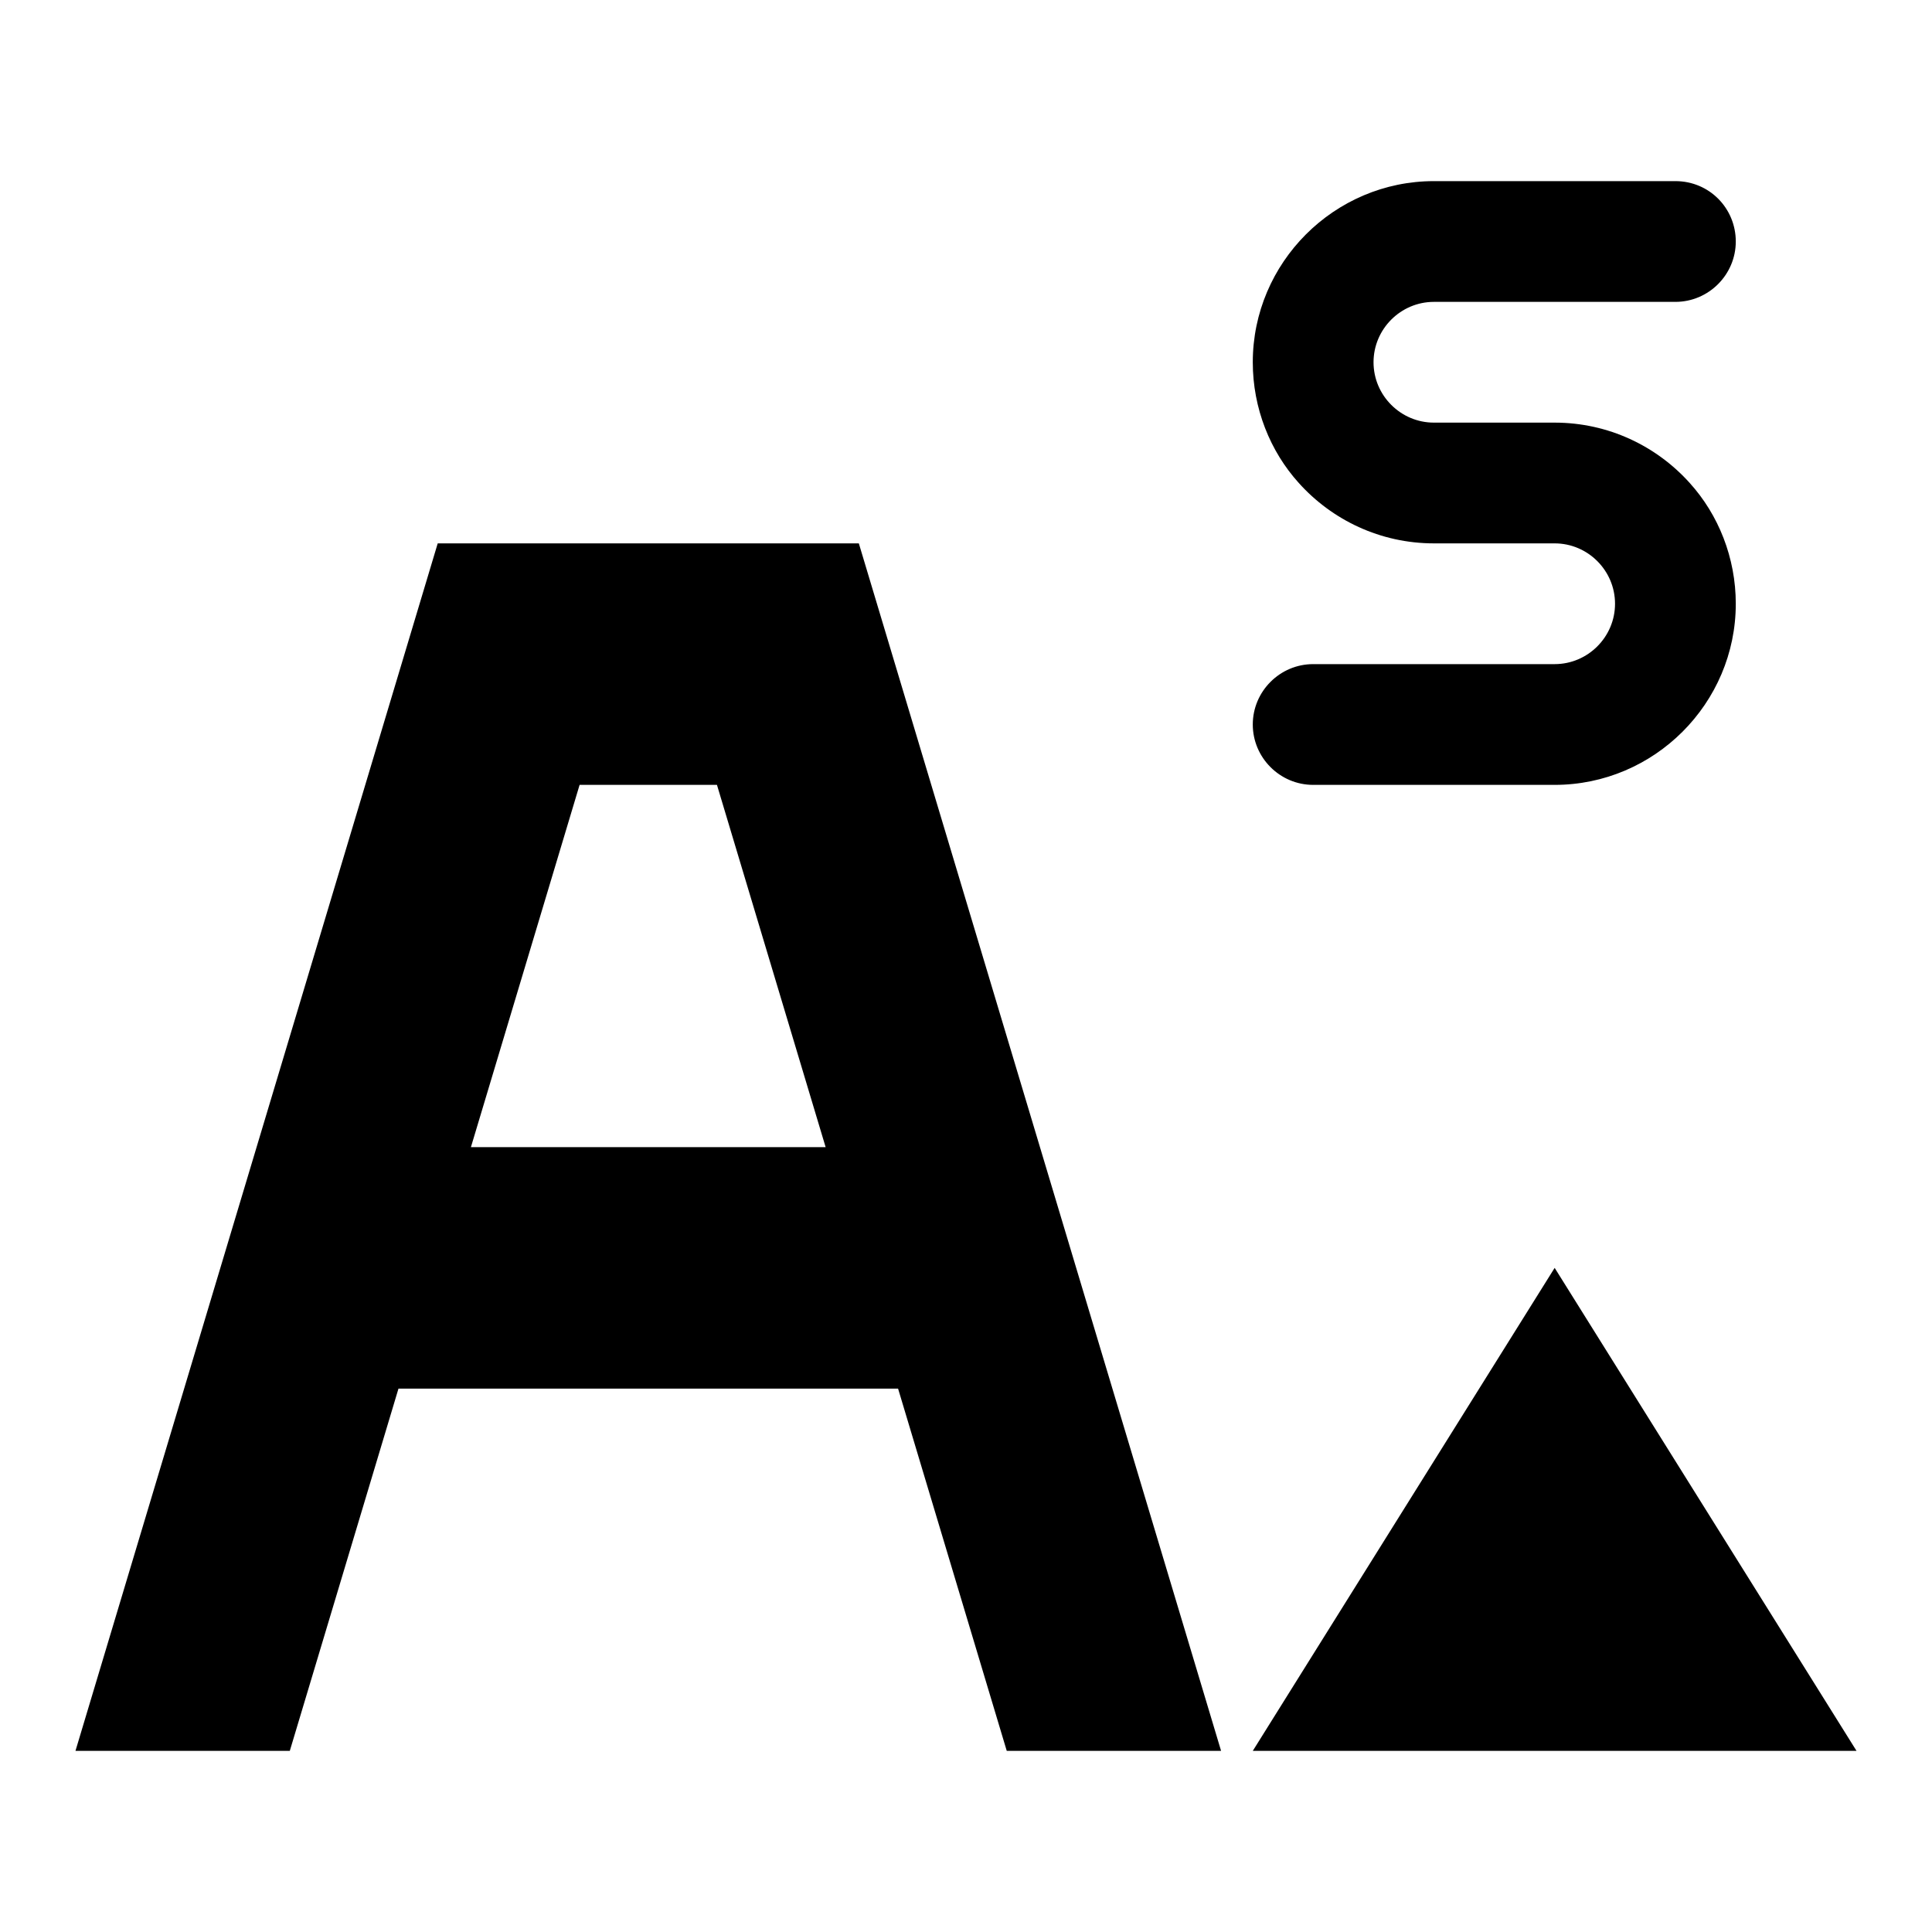 <?xml version="1.0" encoding="utf-8"?>
<!-- Svg Vector Icons : http://www.onlinewebfonts.com/icon -->
<!DOCTYPE svg PUBLIC "-//W3C//DTD SVG 1.1//EN" "http://www.w3.org/Graphics/SVG/1.1/DTD/svg11.dtd">
<svg version="1.1" xmlns="http://www.w3.org/2000/svg" xmlns:xlink="http://www.w3.org/1999/xlink" x="0px" y="0px" viewBox="0 0 256 256" enable-background="new 0 0 256 256" xml:space="preserve">
<g><g><path fill="#000000" d="M38.4,232l14.4-48H119l14.4,48h28.4l-48-160H58L10,232H38.4L38.4,232z M76.8,104H95l14.4,48h-47L76.8,104z M166,232l40-64l40,64H166z"/><path fill="#000000" d="M206,56h-16c-4.4,0-8-3.6-8-8c0-4.4,3.6-8,8-8h32c4.4,0,8-3.6,8-8c0-4.4-3.5-8-8-8h-32c-13.2,0-24,10.8-24,24c0,6.1,2.3,11.8,6.1,16c4.4,4.9,10.8,8,17.9,8h16c4.4,0,8,3.6,8,8c0,4.4-3.6,8-8,8h-32c-4.4,0-8,3.6-8,8c0,4.4,3.6,8,8,8h32c13.2,0,24-10.8,24-24c0-6.1-2.3-11.8-6.1-16C219.5,59.1,213.1,56,206,56z"/></g></g>
</svg>